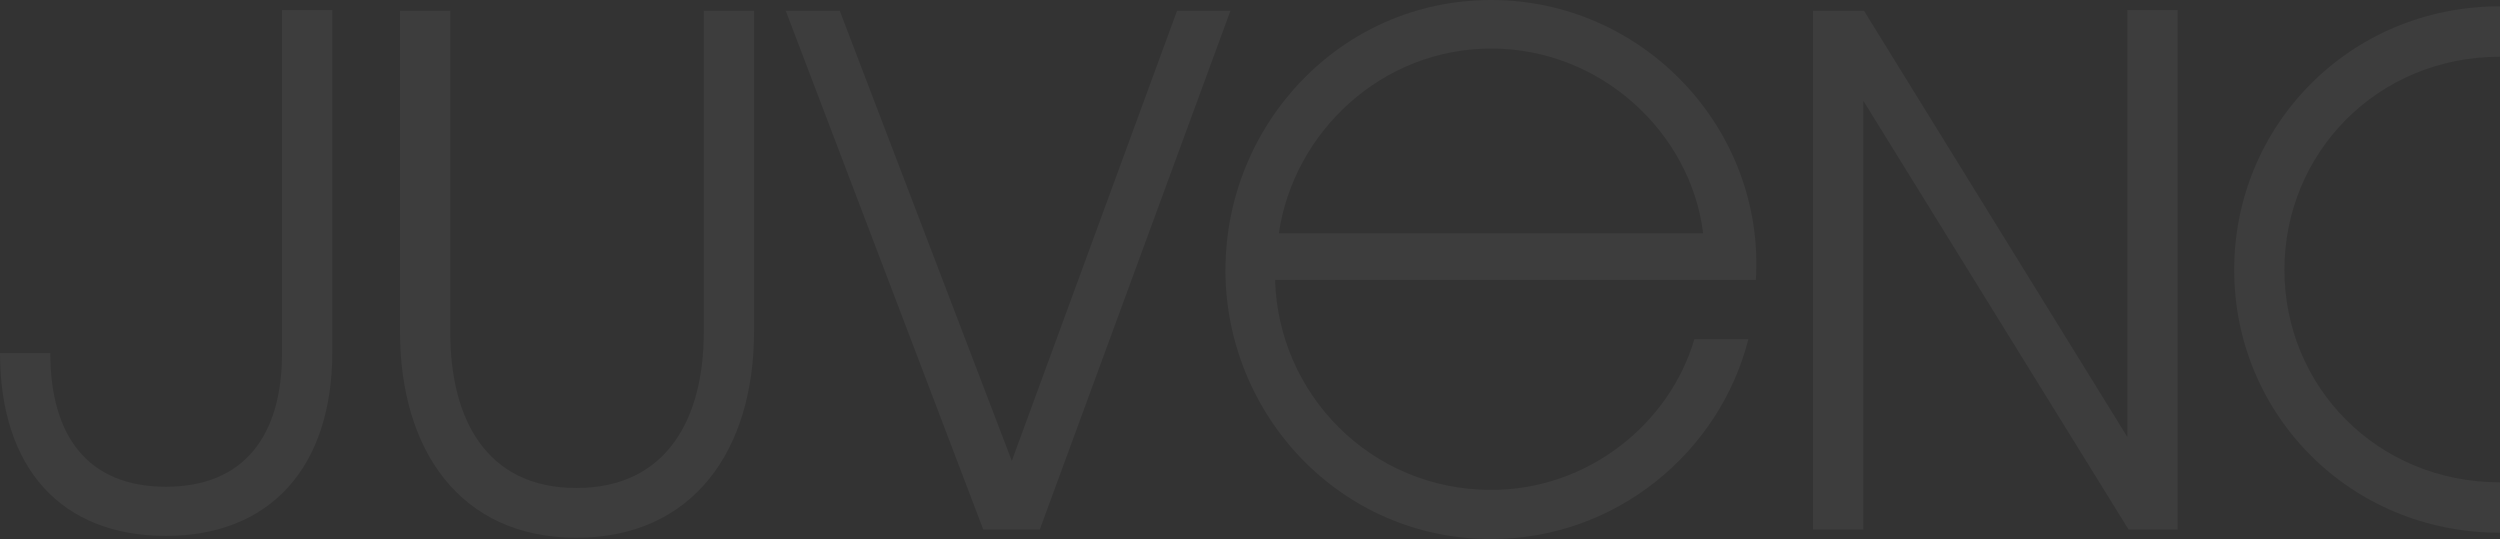 <svg width="1600" height="345" viewBox="0 0 1600 345" fill="none" xmlns="http://www.w3.org/2000/svg">
<rect x="0" y="0" width="1600" height="345" fill="#333333" stroke="none"/>
<g opacity="0.05" clip-path="url(#clip0_101_517)">
<path d="M0 225.968H32.206C32.206 278.815 56.071 311.504 106.15 311.504C156.23 311.504 180.492 278.815 180.492 225.968V6.45H212.698V225.162C212.698 299.006 172.945 342.984 106.15 342.984C39.355 342.984 0 299.813 0 225.968Z" fill="white"/>
<path d="M255.992 212.227V6.854H288.198V213.034C288.198 267.493 310.871 312.311 368.895 312.311C426.918 312.311 450.386 267.527 450.386 213.034V6.854H482.592V212.227C482.592 288.088 443.633 344.16 368.895 344.16C294.156 344.16 255.992 287.685 255.992 212.227Z" fill="white"/>
<path d="M502.849 6.854H537.438L647.56 294.941L753.313 6.854H787.505L665.467 338.919H629.289L502.849 6.854Z" fill="white"/>
<path d="M784.294 172.685C784.294 80.295 857.444 0 954.426 0C1051.41 0 1129.72 82.311 1123.76 179.169H816.07C818.056 251.804 876.907 313.52 954.393 313.52C1016.42 313.52 1068.49 271.155 1084.37 217.099H1118.96C1100.66 289.331 1034.3 345 954.393 345C857.411 345 784.261 265.108 784.261 172.718L784.294 172.685ZM1090 149.302C1082.06 84.73 1024.4 31.076 954.426 31.076C884.454 31.076 828.019 84.327 818.453 149.302H1089.97H1090Z" fill="white"/>
<path d="M1160.34 6.853H1192.94L1361.48 279.621V6.45H1393.69V338.919H1362.28L1192.54 64.538V338.919H1160.34V6.853Z" fill="white"/>
<path d="M1429.87 172.684C1429.87 80.295 1503.81 4.031 1600 4.031V36.317C1521.29 36.317 1462.04 98.067 1462.04 172.684C1462.04 247.302 1521.26 308.682 1600 308.682V340.968C1503.78 340.968 1429.87 265.108 1429.87 172.718V172.684Z" fill="white"/>
</g>
<defs>
<clipPath id="clip0_101_517">
<rect width="1600" height="345" fill="white"/>
</clipPath>
</defs>
</svg>
